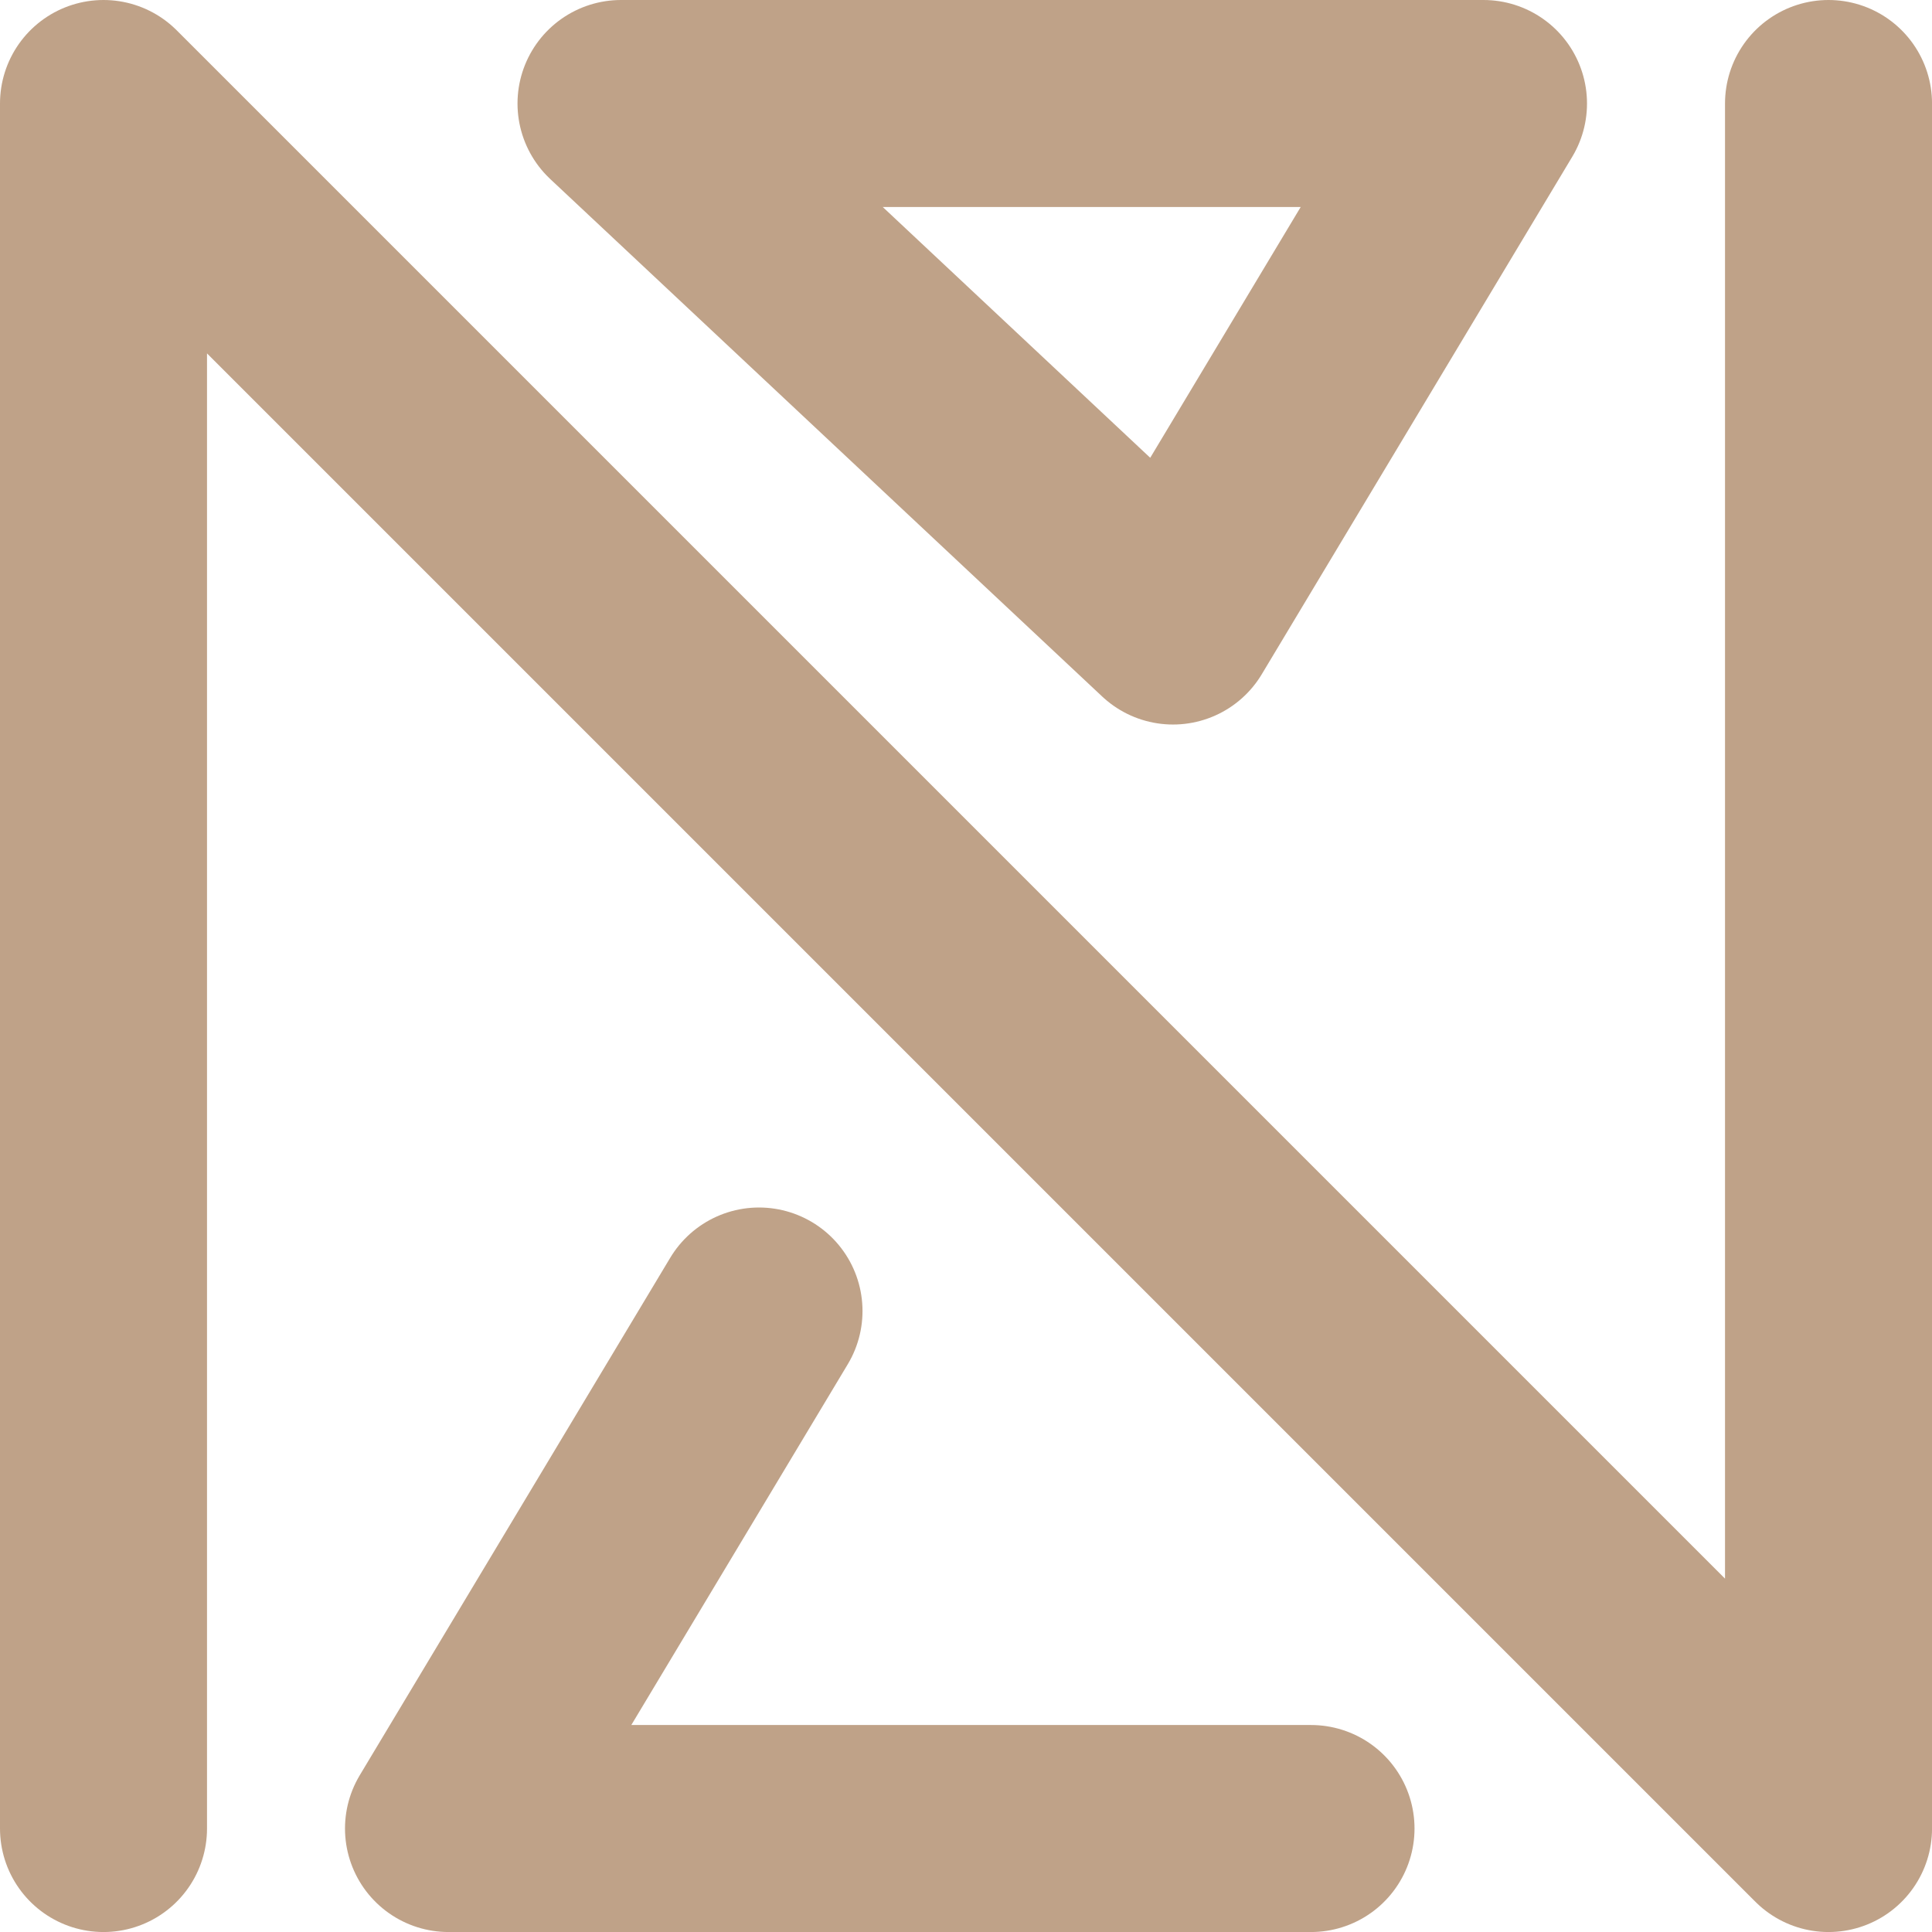 <?xml version="1.0" encoding="UTF-8" standalone="no"?>
<!-- Created with Inkscape (http://www.inkscape.org/) -->

<svg
   width="280"
   height="280"
   viewBox="0 0 74.083 74.083"
   version="1.1"
   id="svg5"
   inkscape:version="1.1 (c68e22c387, 2021-05-23)"
   sodipodi:docname="logo.svg"
   inkscape:export-filename="logo.png"
   inkscape:export-xdpi="96"
   inkscape:export-ydpi="96"
   xmlns:inkscape="http://www.inkscape.org/namespaces/inkscape"
   xmlns:sodipodi="http://sodipodi.sourceforge.net/DTD/sodipodi-0.dtd"
   xmlns="http://www.w3.org/2000/svg"
   xmlns:svg="http://www.w3.org/2000/svg">
  <sodipodi:namedview
     id="namedview7"
     pagecolor="#ffffff"
     bordercolor="#666666"
     borderopacity="1.0"
     inkscape:pageshadow="2"
     inkscape:pageopacity="0.0"
     inkscape:pagecheckerboard="0"
     inkscape:document-units="mm"
     showgrid="true"
     showguides="true"
     inkscape:guide-bbox="true"
     inkscape:zoom="0.52410025"
     inkscape:cx="218.46966"
     inkscape:cy="224.19375"
     inkscape:window-width="1920"
     inkscape:window-height="1017"
     inkscape:window-x="-8"
     inkscape:window-y="-8"
     inkscape:window-maximized="1"
     inkscape:current-layer="text6348"
     fit-margin-top="0"
     fit-margin-left="0"
     fit-margin-right="0"
     fit-margin-bottom="0"
     inkscape:showpageshadow="2"
     inkscape:deskcolor="#d1d1d1">
    <inkscape:grid
       type="xygrid"
       id="grid824"
       spacingx="1.323"
       spacingy="1.323"
       originx="-15.875"
       originy="-29.104" />
    <sodipodi:guide
       position="56.885,70.115"
       orientation="0.857,-0.514"
       id="guide1317"
       inkscape:locked="false" />
  </sodipodi:namedview>
  <defs
     id="defs2">
    <linearGradient
       id="linearGradient96066"
       inkscape:swatch="solid">
      <stop
         style="stop-color:#7bd5b2;stop-opacity:1;"
         offset="0"
         id="stop96064" />
    </linearGradient>
  </defs>
  <g
     inkscape:label="Calque 1"
     inkscape:groupmode="layer"
     id="layer1"
     transform="translate(-15.875,-29.104)"
     style="display:inline">
    <path
       style="fill:none;stroke:#bfa288;stroke-width:7.938;stroke-linecap:round;stroke-linejoin:round;stroke-miterlimit:4;stroke-dasharray:none;stroke-opacity:1"
       d="M 19.844,99.219 V 33.073 L 85.99,99.219 V 33.073"
       id="path1249"
       inkscape:export-filename=".\path1249.png"
       inkscape:export-xdpi="96"
       inkscape:export-ydpi="96" />
    <path
       style="fill:none;stroke:#bfa288;stroke-width:7.938;stroke-linecap:round;stroke-linejoin:round;stroke-miterlimit:4;stroke-dasharray:none;stroke-opacity:1"
       d="M 39.688,33.073 H 72.76 L 60.854,52.917 Z"
       id="path1461" />
    <path
       style="fill:none;stroke:#bfa288;stroke-width:7.938;stroke-linecap:round;stroke-linejoin:round;stroke-miterlimit:4;stroke-dasharray:none;stroke-opacity:1"
       d="M 44.979,79.375 33.073,99.219 h 33.073"
       id="path1771" />
  </g>
</svg>
